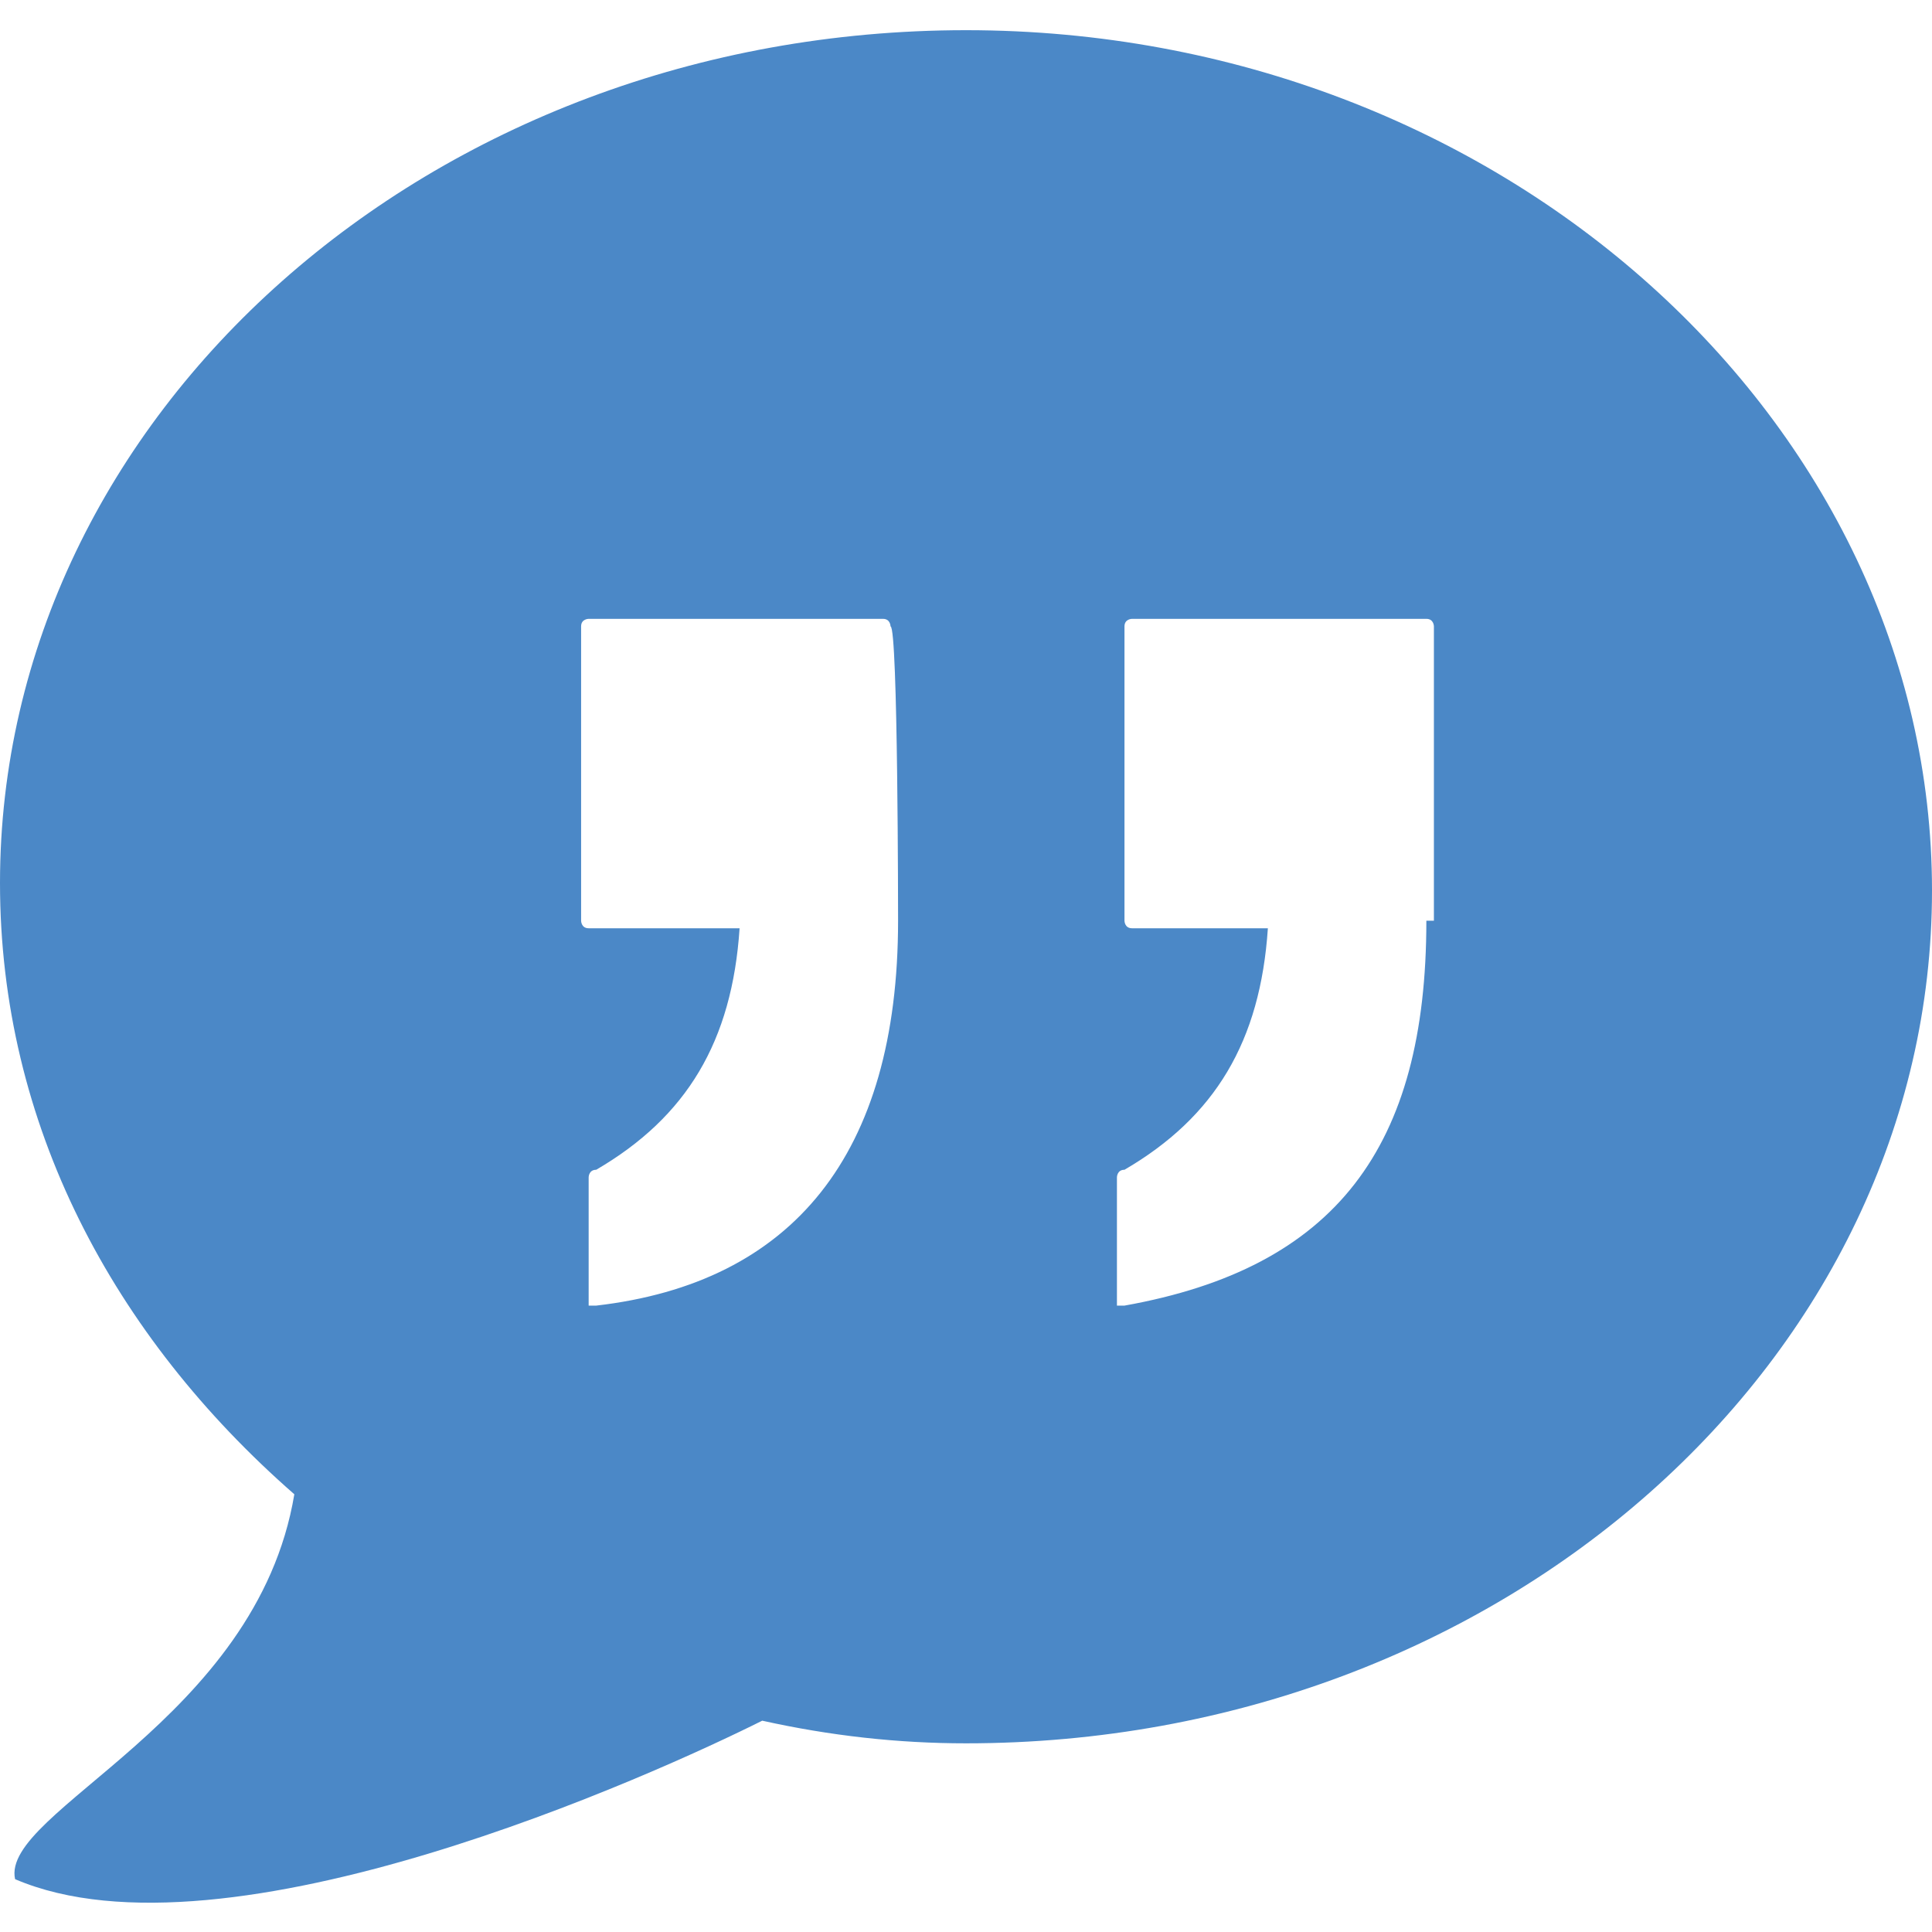 <?xml version="1.0" encoding="utf-8"?>
<!-- Generator: Adobe Illustrator 20.1.0, SVG Export Plug-In . SVG Version: 6.00 Build 0)  -->
<svg version="1.1" id="Capa_1" xmlns="http://www.w3.org/2000/svg" xmlns:xlink="http://www.w3.org/1999/xlink" x="0px" y="0px"
	 viewBox="0 0 25.6 25.6" style="enable-background:new 0 0 25.6 25.6;" xml:space="preserve">
<style type="text/css">
	.st0{fill:#4B88C7;}
</style>
<g>
	<path class="st0" d="M12.8,0.4C5.7,0.4,0,5.5,0,11.7c0,3.2,1.5,6,3.9,8.1c-0.5,3-3.9,4.2-3.7,5.1c2.8,1.2,8.5-1.4,9.9-2.1
		c0.9,0.2,1.8,0.3,2.7,0.3c7.1,0,12.8-5.1,12.8-11.3S19.9,0.4,12.8,0.4z M11.9,12.2c0,3.1-1.4,4.8-4,5.1c0,0,0,0,0,0
		c0,0-0.1,0-0.1,0c0,0,0-0.1,0-0.1v-1.6c0,0,0-0.1,0.1-0.1c1.2-0.7,1.8-1.7,1.9-3.2H7.8c-0.1,0-0.1-0.1-0.1-0.1V8.3
		c0-0.1,0.1-0.1,0.1-0.1h3.9c0.1,0,0.1,0.1,0.1,0.1C11.9,8.3,11.9,12.2,11.9,12.2z M18.9,12.2c0,3-1.2,4.6-4,5.1c0,0,0,0,0,0
		c0,0-0.1,0-0.1,0c0,0,0-0.1,0-0.1v-1.6c0,0,0-0.1,0.1-0.1c1.2-0.7,1.8-1.7,1.9-3.2h-1.8c-0.1,0-0.1-0.1-0.1-0.1V8.3
		c0-0.1,0.1-0.1,0.1-0.1h3.9c0.1,0,0.1,0.1,0.1,0.1V12.2z"/>
</g>
</svg>

